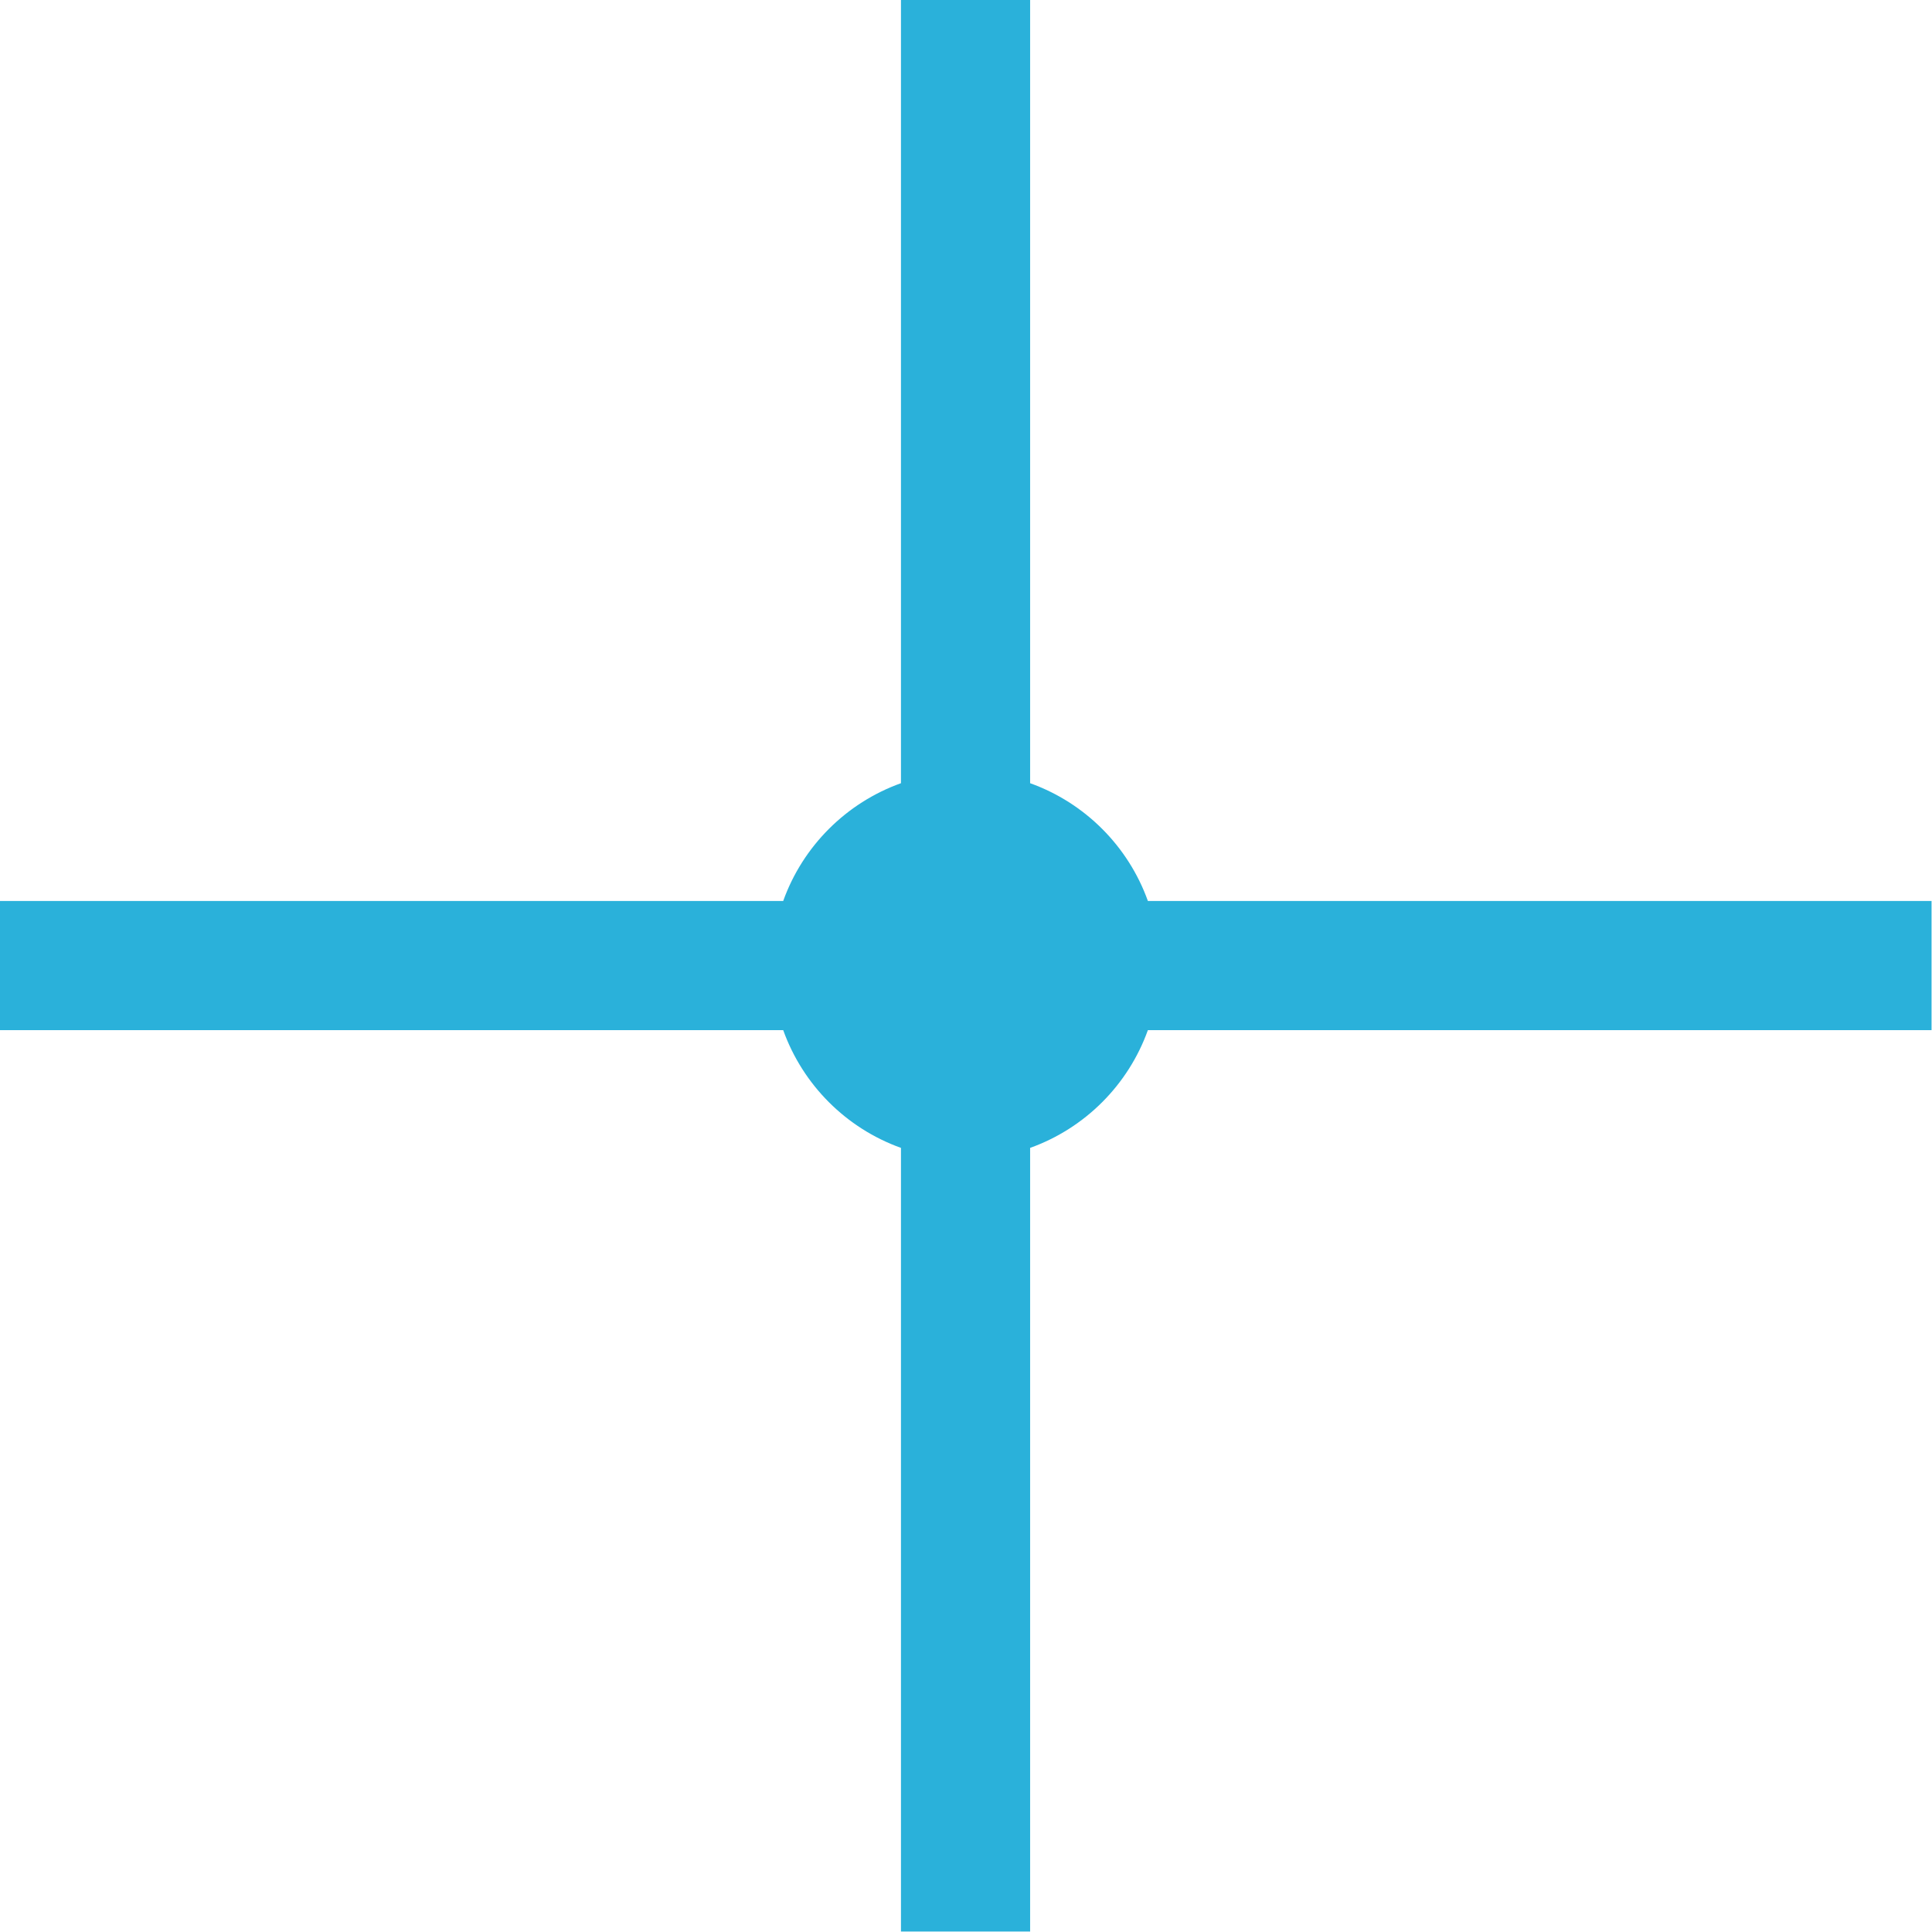 <?xml version="1.0" encoding="UTF-8"?> <!-- Creator: CorelDRAW X7 --> <svg xmlns="http://www.w3.org/2000/svg" xmlns:xlink="http://www.w3.org/1999/xlink" xml:space="preserve" width="42.333mm" height="42.333mm" style="shape-rendering:geometricPrecision; text-rendering:geometricPrecision; image-rendering:optimizeQuality; fill-rule:evenodd; clip-rule:evenodd" viewBox="0 0 4233 4233"> <defs> <style type="text/css"> <![CDATA[ .fil0 {fill:#2AB1DA} ]]> </style> </defs> <g id="Слой_x0020_1">  <path class="fil0" d="M1974 -1l283 0 0 1717c120,43 215,138 258,258l1717 0 0 283 -1717 0c-43,120 -138,215 -258,258l0 1717 -283 0 0 -1717c-120,-43 -215,-138 -258,-258l-1717 0 0 -283 1717 0c43,-120 138,-215 258,-258l0 -1717z"></path> </g> </svg> 